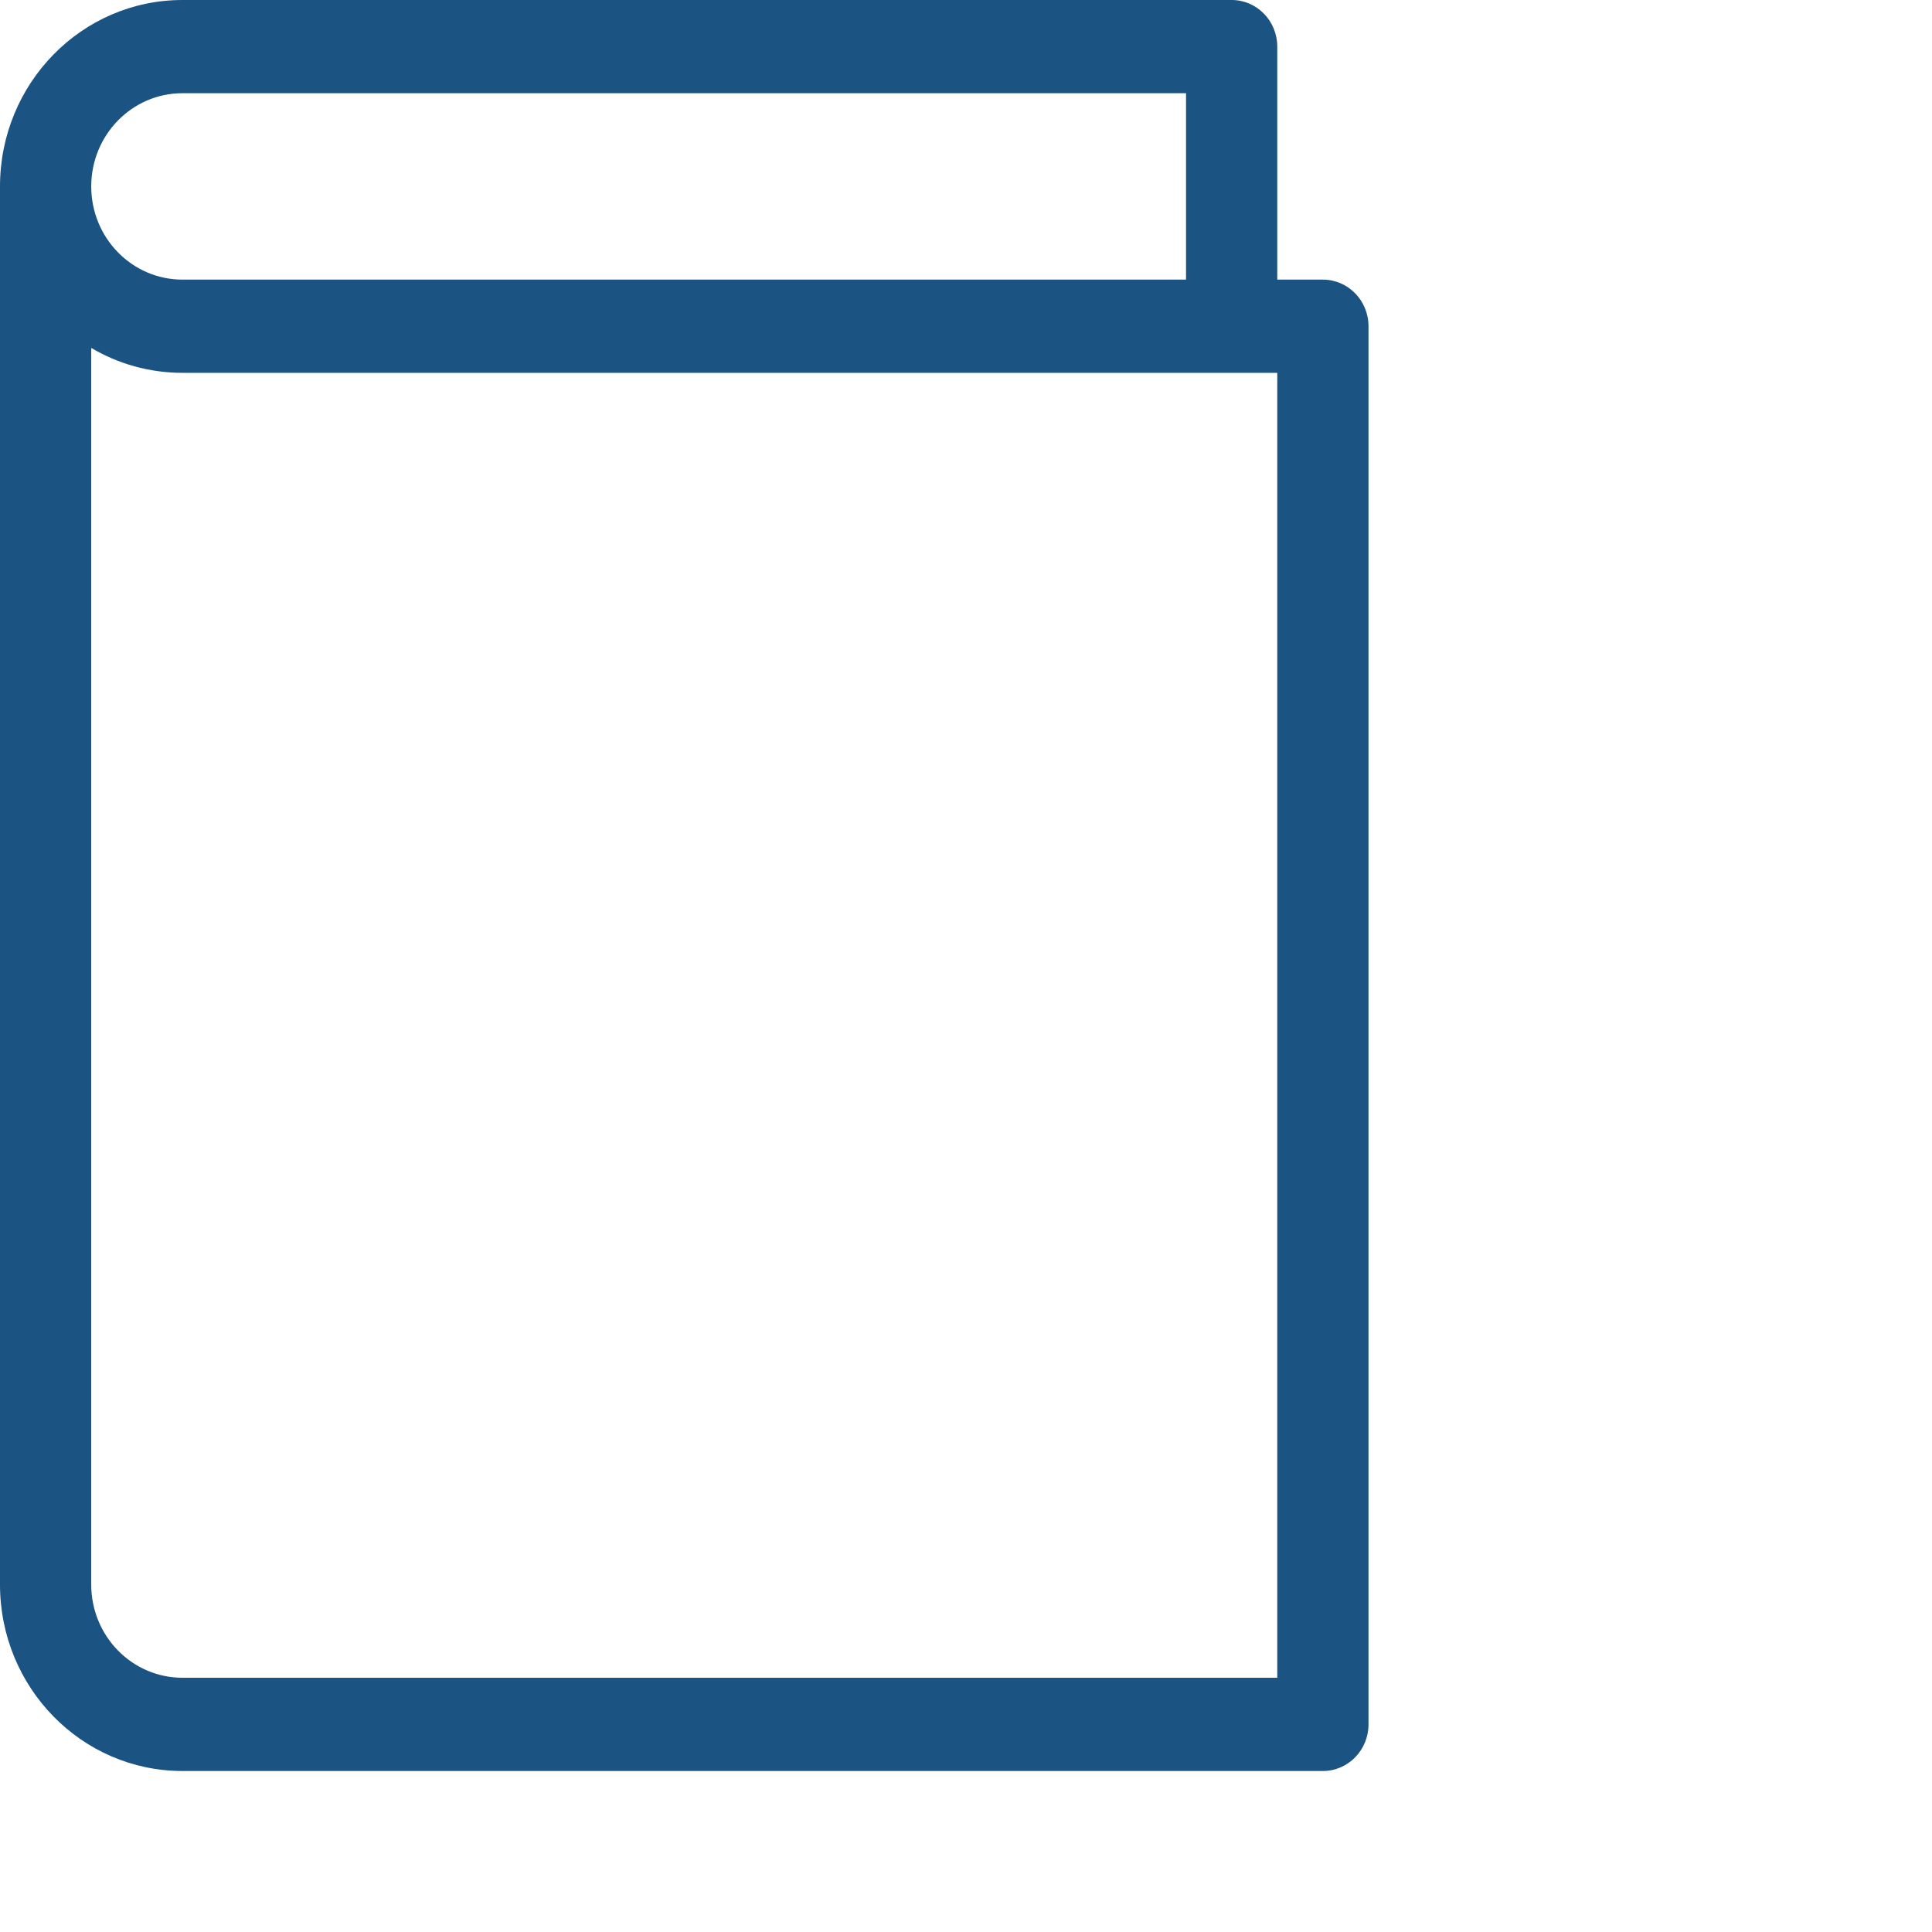 <svg xmlns="http://www.w3.org/2000/svg" width="45" height="45" viewBox="0 0 45 45">
    <g fill="none" fill-rule="evenodd">
        <g fill="#1B5382" fill-rule="nonzero">
            <g>
                <path d="M29.75 8.684H4.25c-.774 0-1.5-.211-2.125-.58v28.804c0 1.2.951 2.17 2.125 2.17h25.5V8.685zm1.814-1.853c.192.197.311.468.311.768v32.565c0 .6-.476 1.086-1.063 1.086H4.25C1.903 41.25 0 39.307 0 36.908V4.342C0 1.943 1.903 0 4.25 0h24.438c.586 0 1.062.486 1.062 1.086v5.427h1.063c.293 0 .559.122.75.318zm-3.939-.318V2.171H4.25c-1.174 0-2.125.972-2.125 2.171 0 1.2.951 2.171 2.125 2.171h23.375z" transform="translate(-181 -546) translate(181 546)"/>
            </g>
        </g>
    </g>
</svg>
